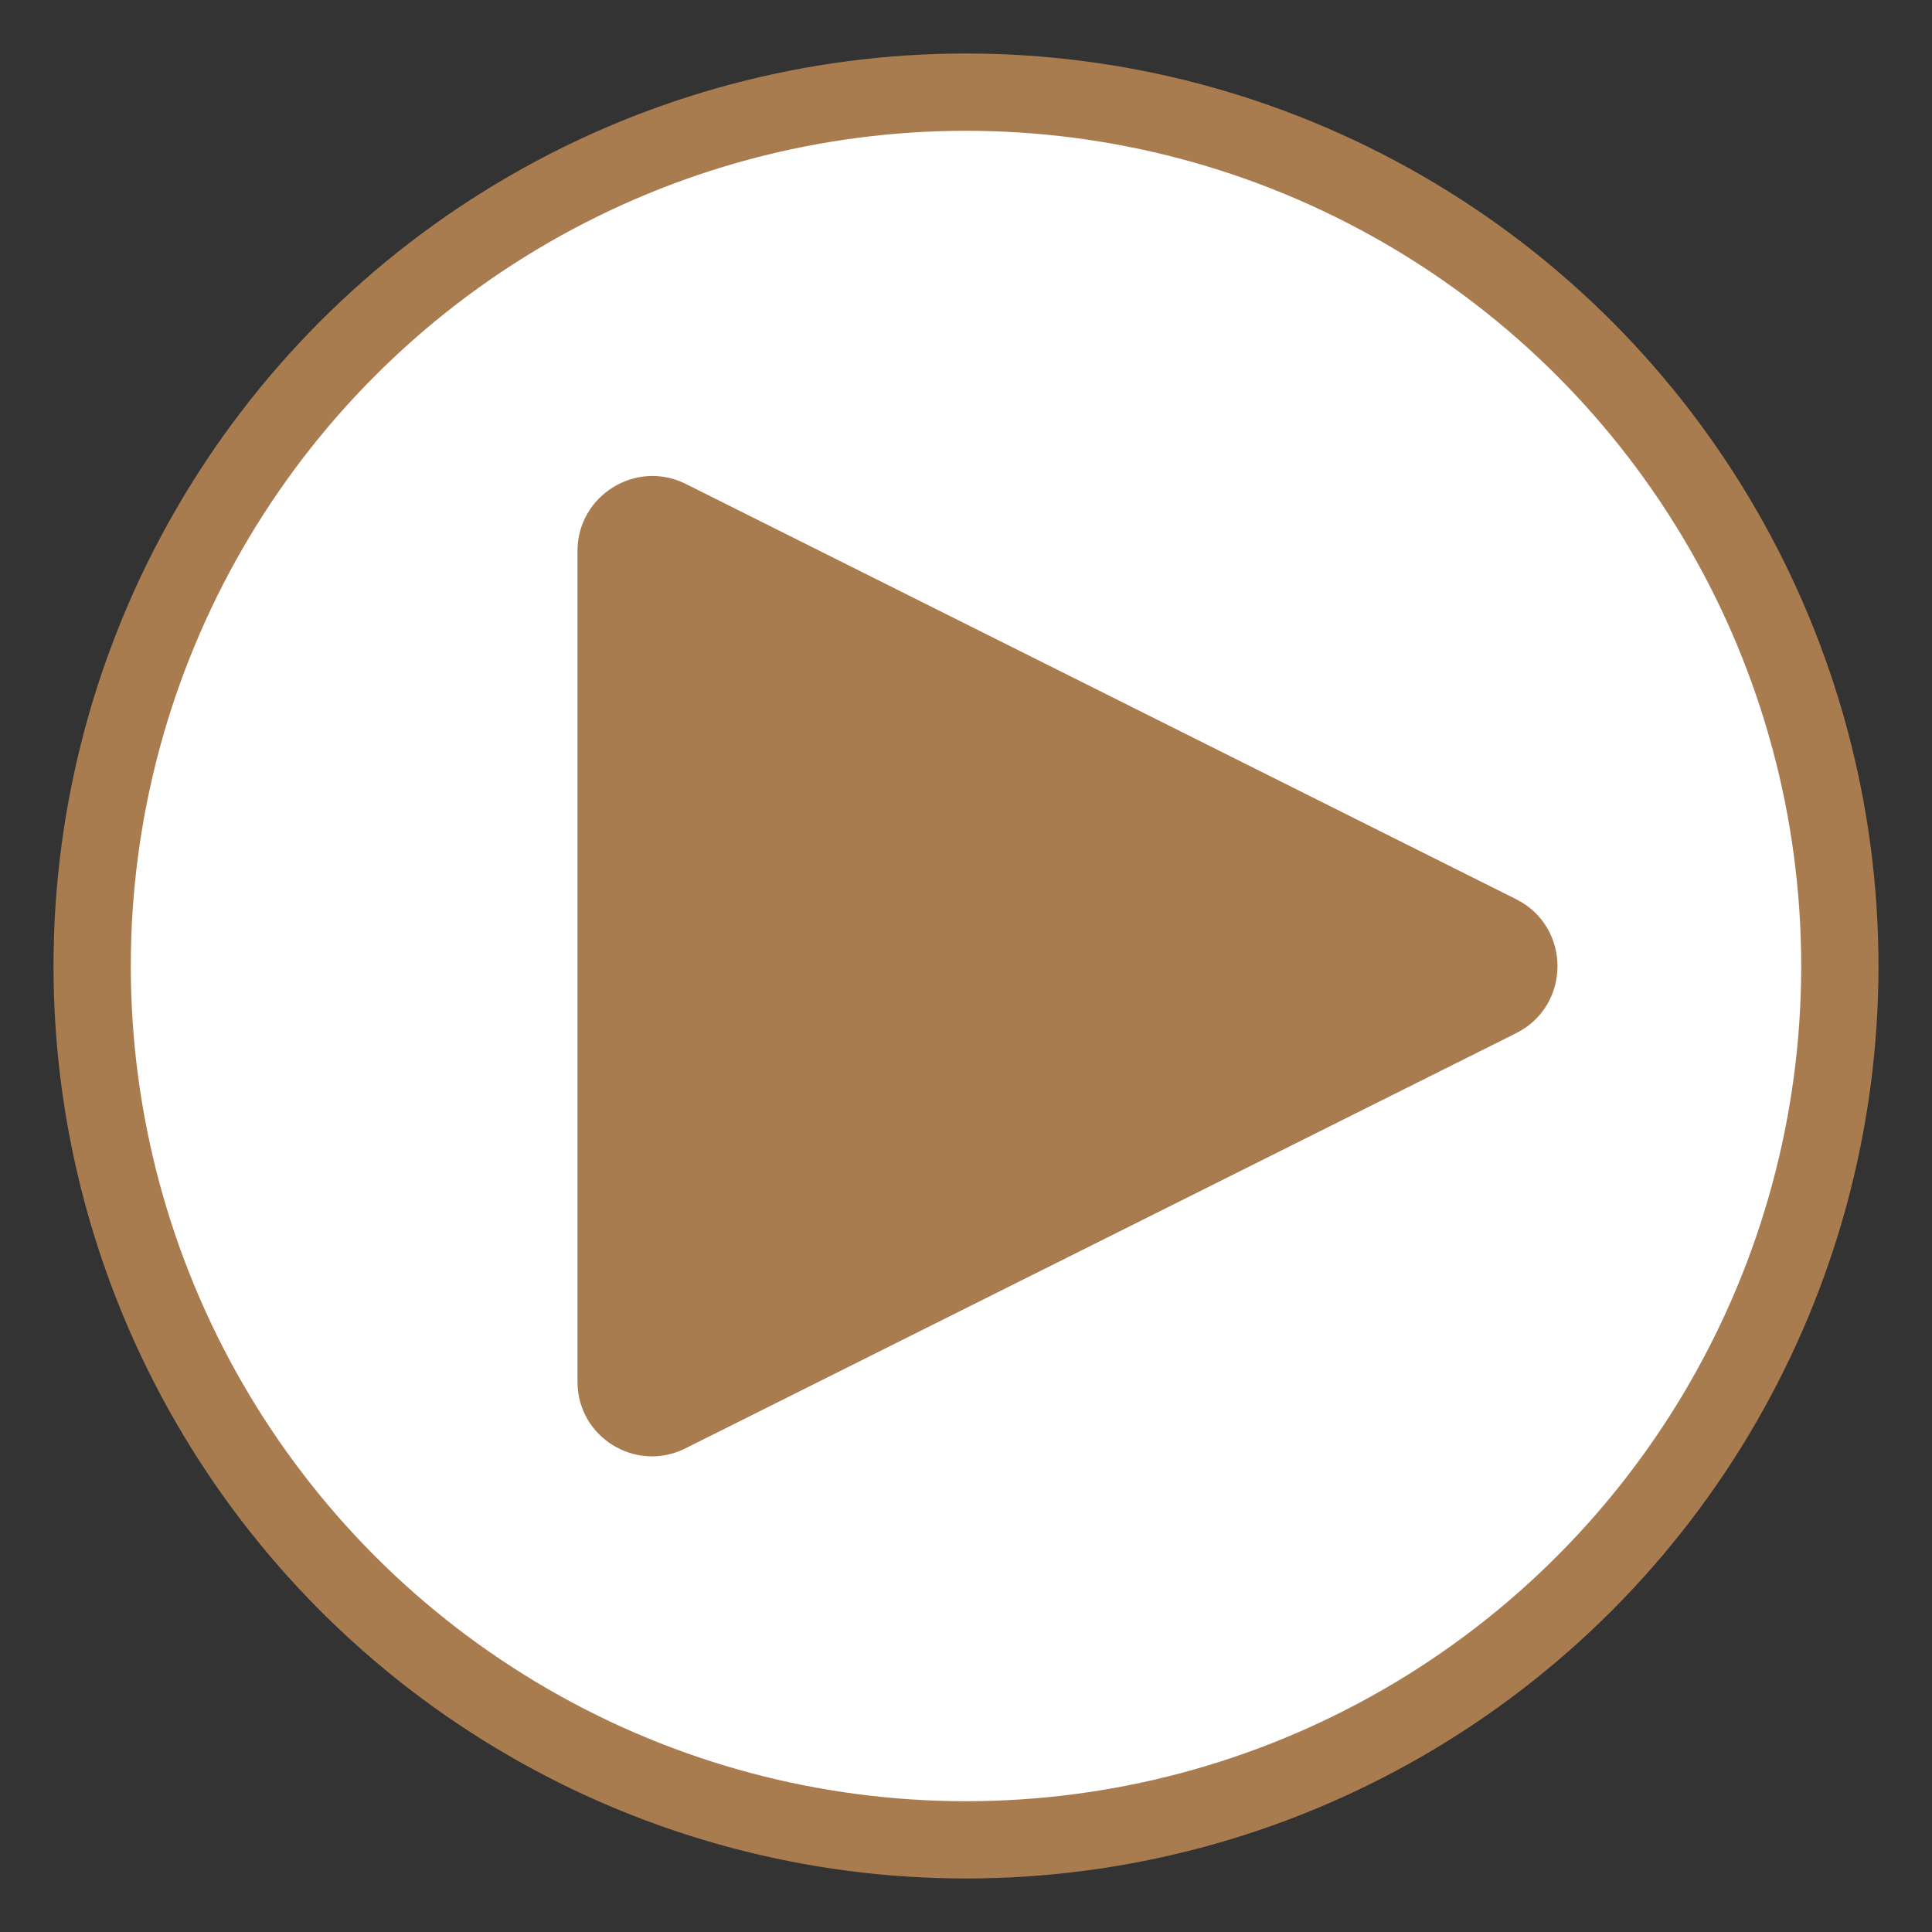 <?xml version="1.0" encoding="UTF-8"?>
<svg id="Layer_1" data-name="Layer 1" xmlns="http://www.w3.org/2000/svg" viewBox="0 0 100 100">
  <rect x="0" y="0" width="100" height="100" fill="#333333" stroke="none"/>
  <defs>
    <style>
      .cls-1 {
        fill: #fff;
        stroke: #a97c50;
        stroke-miterlimit: 10;
        stroke-width: 4px;
      }

      .cls-2 {
        fill: #a97c50;
        stroke-width: 0px;
      }
    </style>
  </defs>
  <circle class="cls-1" cx="50" cy="50" r="45.23"/>
  <path class="cls-2" d="M35.5,25.05l42.97,21.49c2.86,1.43,2.86,5.51,0,6.94l-43,21.49c-2.56,1.28-5.58-.58-5.58-3.45V28.52c0-2.88,3.04-4.76,5.61-3.47Z"/>
</svg>